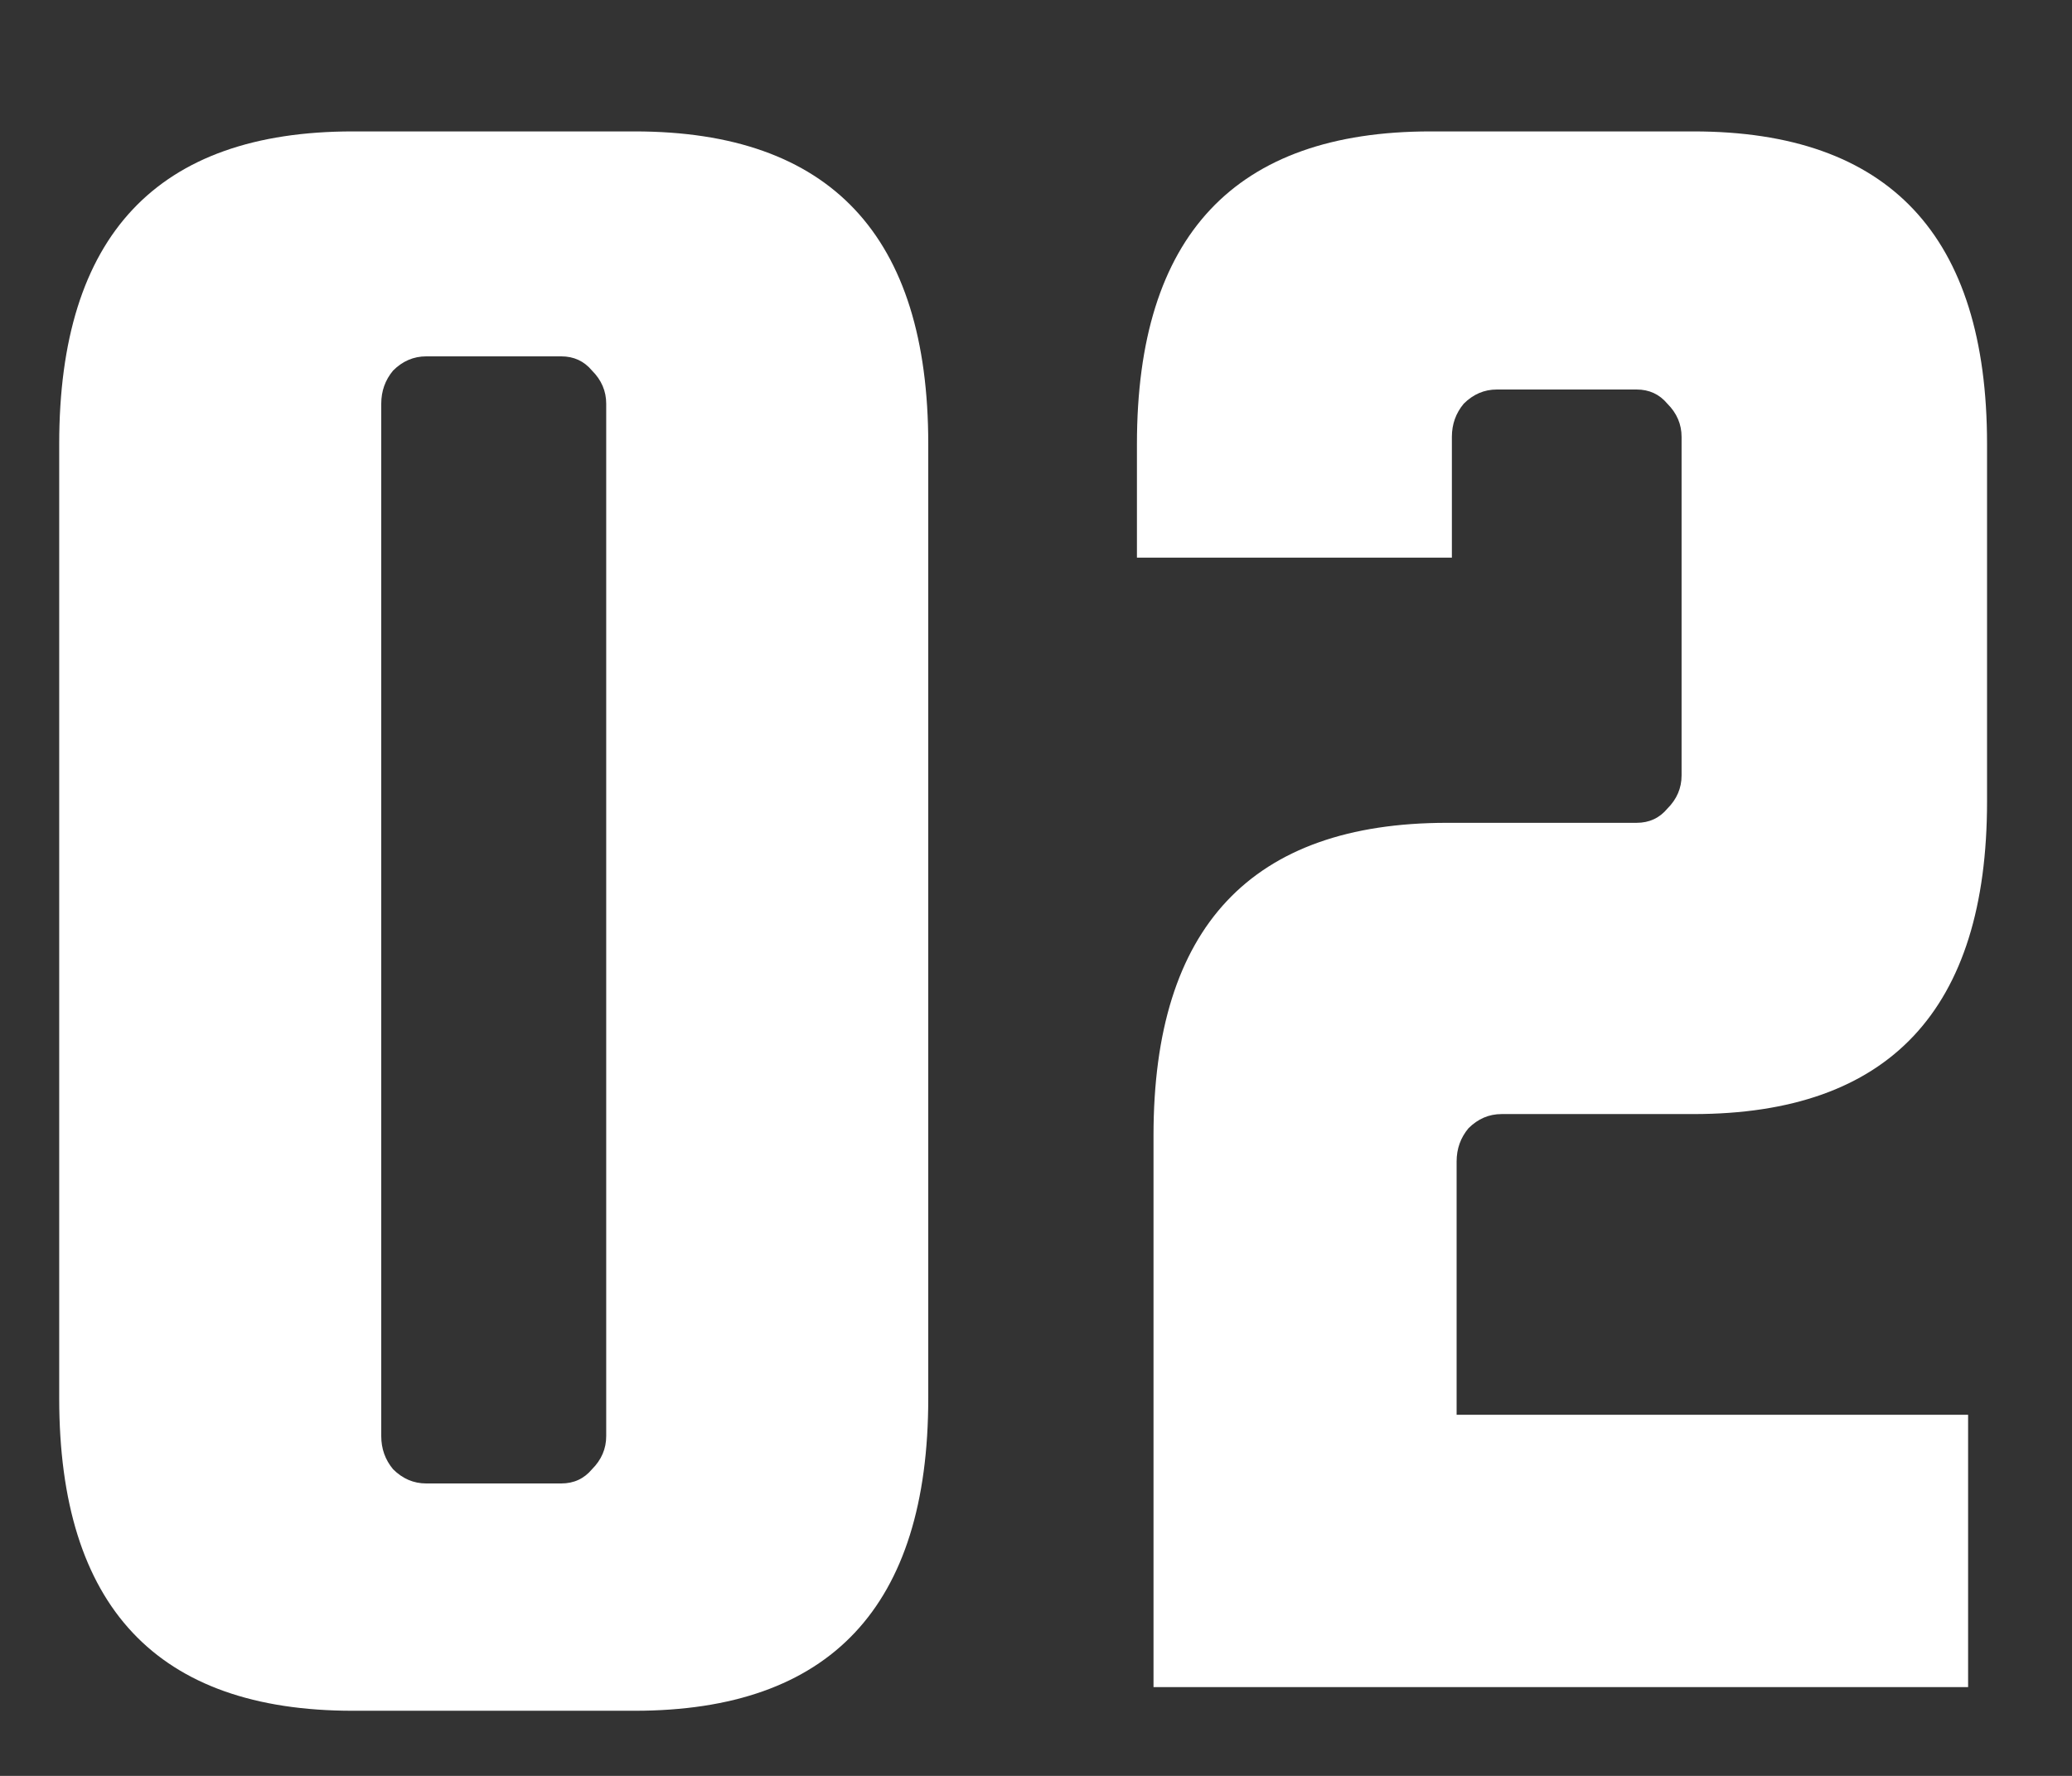 <svg width="70" height="60" viewBox="0 0 70 60" fill="none" xmlns="http://www.w3.org/2000/svg">
<rect x="0" y="0" width="70" height="60" fill="#333333" stroke="none"/>
<mask id="mask0_191_3211" style="mask-type:alpha" maskUnits="userSpaceOnUse" x="0" y="0" width="70" height="60">
<rect width="70" height="60" fill="#D9D9D9"/>
</mask>
<g mask="url(#mask0_191_3211)">
<path d="M31.36 15V47.24C31.36 54.28 28.053 57.8 21.44 57.8H11.92C5.307 57.8 2 54.28 2 47.24V15C2 7.96 5.307 4.44 11.92 4.44H21.44C28.053 4.44 31.36 7.96 31.36 15ZM20.48 48.52V13.64C20.48 13.213 20.32 12.84 20 12.52C19.733 12.2 19.387 12.04 18.96 12.04H14.4C13.973 12.04 13.6 12.2 13.28 12.52C13.013 12.84 12.88 13.213 12.88 13.64V48.52C12.88 48.947 13.013 49.32 13.28 49.64C13.6 49.96 13.973 50.12 14.4 50.12H18.96C19.387 50.12 19.733 49.96 20 49.64C20.32 49.32 20.48 48.947 20.48 48.52ZM49.21 39.24V47.8H66.49V57H38.97V38.36C38.97 31.32 42.277 27.8 48.89 27.8H55.29C55.717 27.8 56.063 27.64 56.33 27.32C56.65 27 56.81 26.627 56.81 26.2V14.76C56.81 14.333 56.65 13.96 56.33 13.64C56.063 13.32 55.717 13.16 55.29 13.16H50.57C50.143 13.16 49.77 13.32 49.45 13.64C49.183 13.96 49.05 14.333 49.05 14.76V18.84H38.41V15C38.41 7.96 41.717 4.44 48.33 4.44H57.21C63.823 4.44 67.13 7.96 67.13 15V27.08C67.13 34.12 63.823 37.64 57.21 37.64H50.73C50.303 37.64 49.93 37.8 49.61 38.12C49.343 38.44 49.21 38.813 49.21 39.24Z" fill="white"/>
</g>
</svg>
